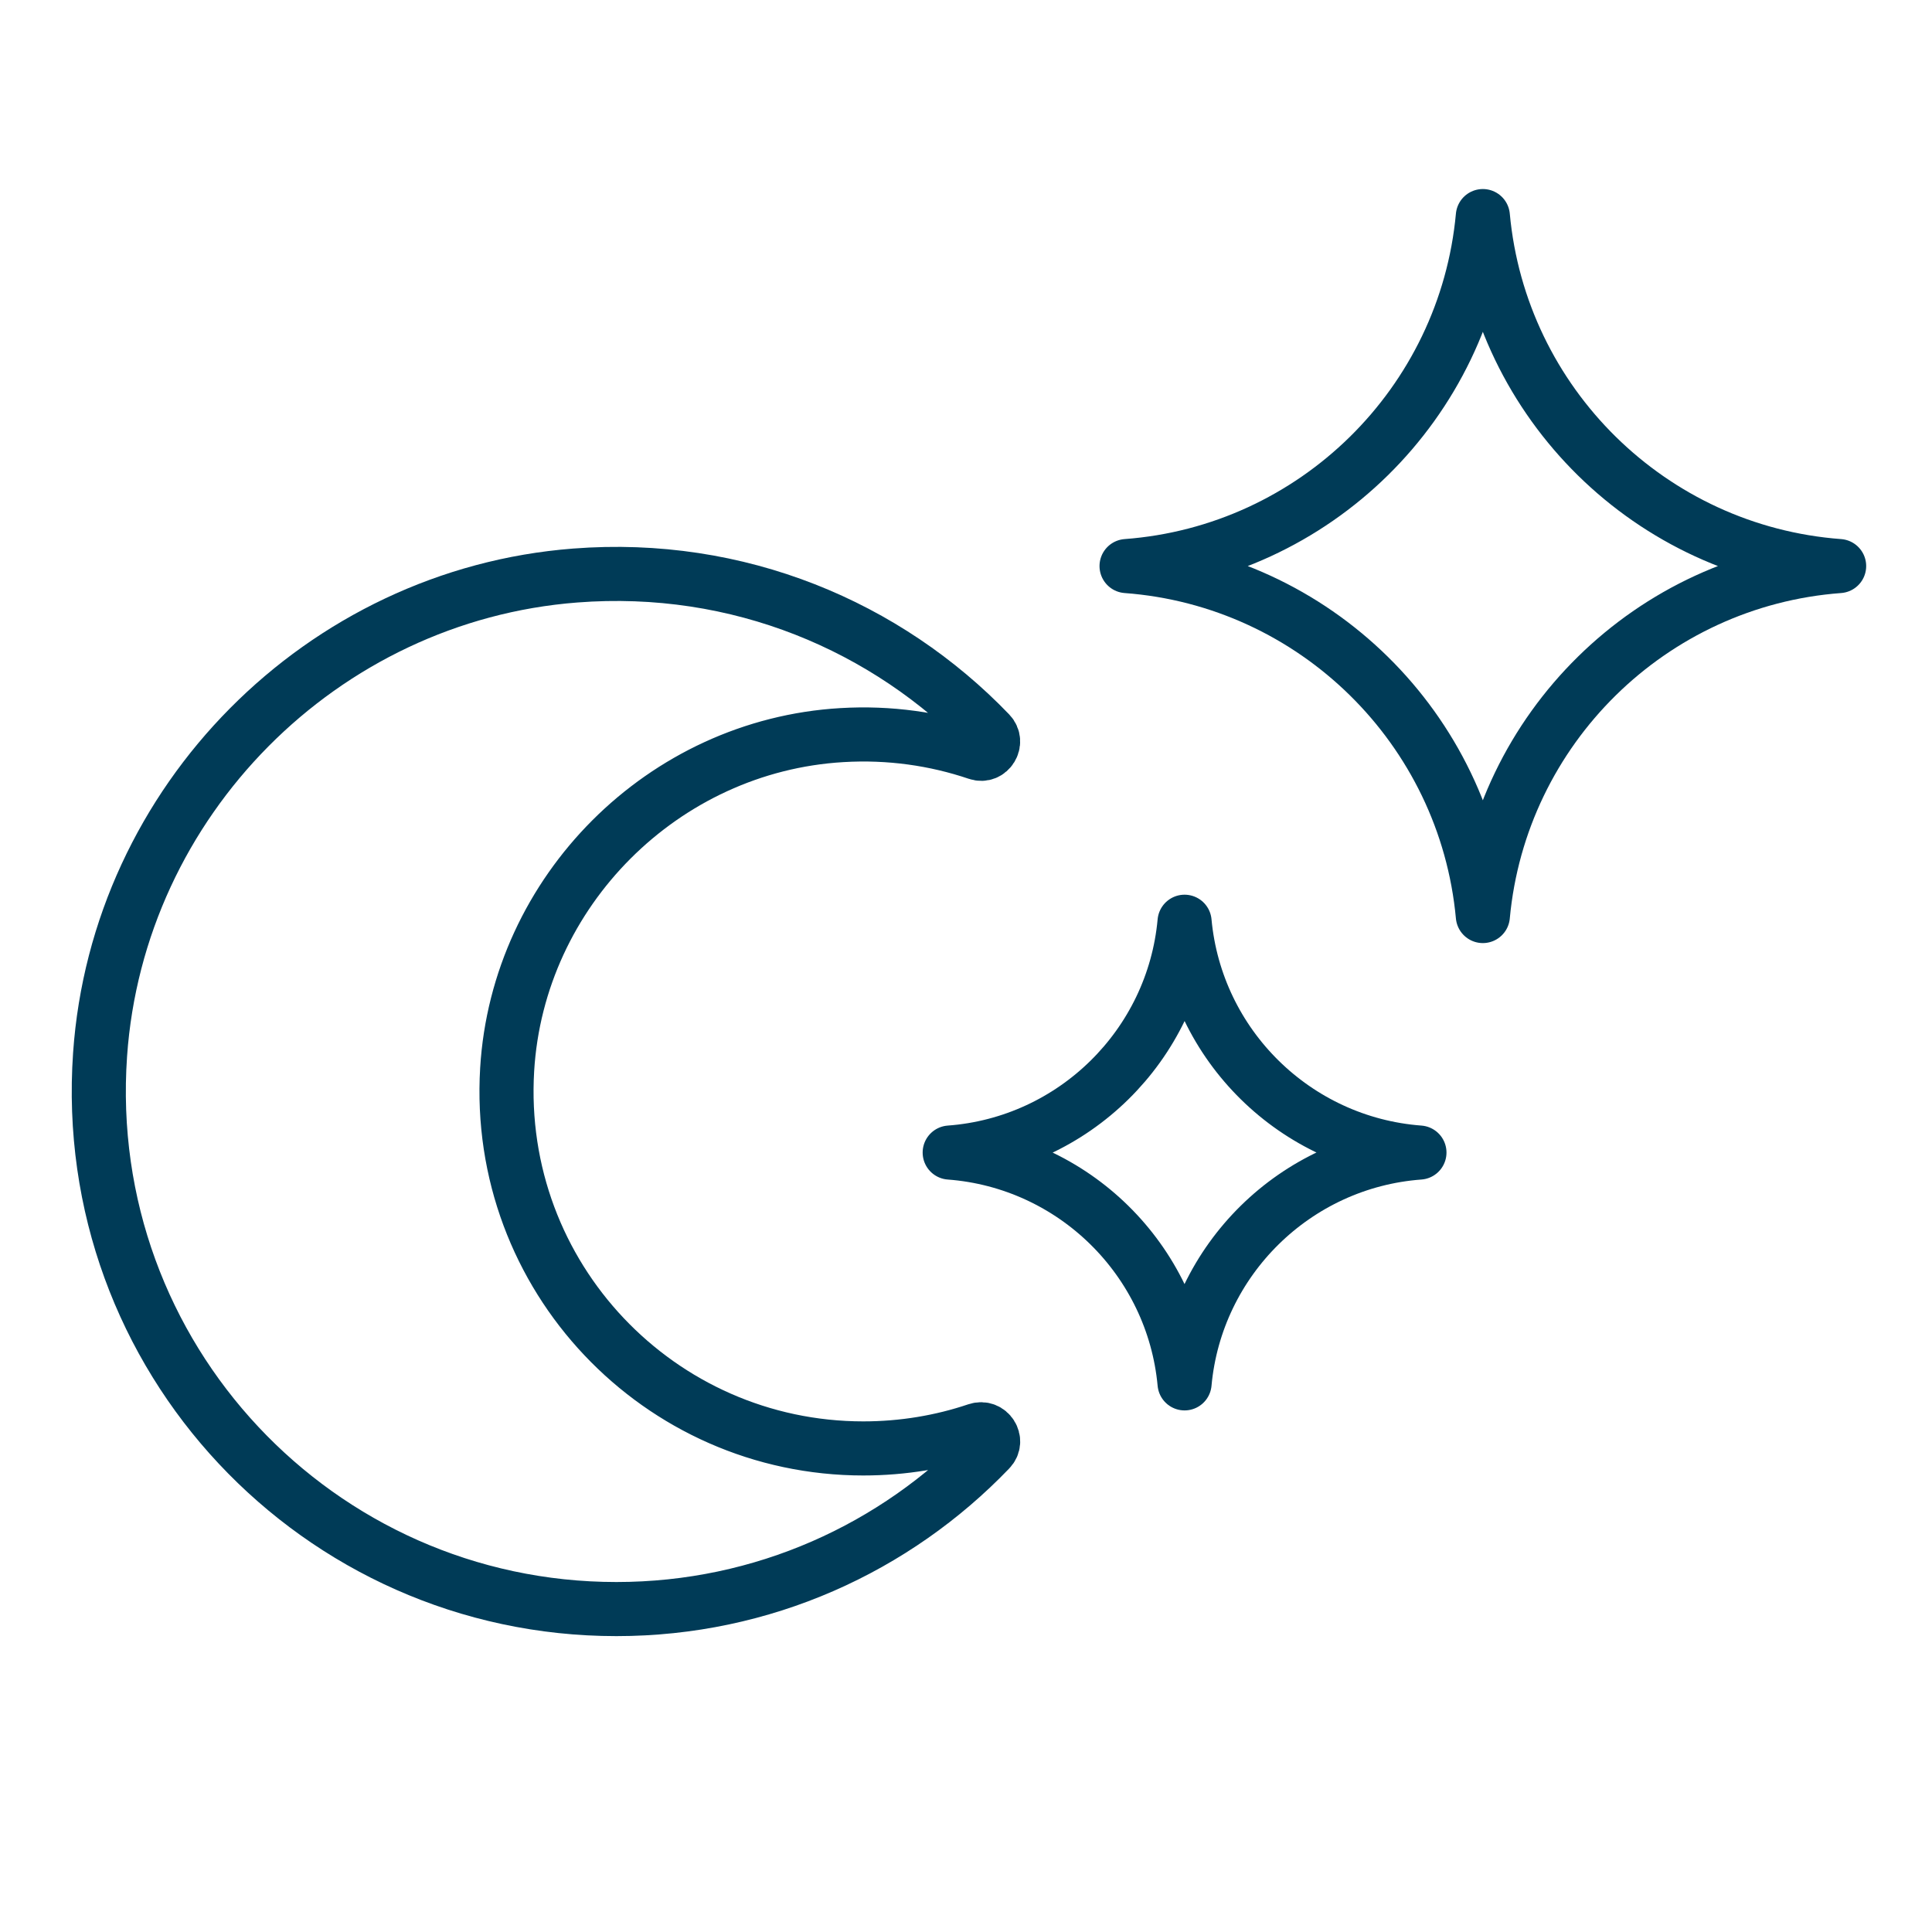 <?xml version="1.0" encoding="UTF-8"?>
<svg id="Livello_1" xmlns="http://www.w3.org/2000/svg" version="1.1" viewBox="0 0 128.57 128.57">
  <!-- Generator: Adobe Illustrator 29.6.1, SVG Export Plug-In . SVG Version: 2.1.1 Build 9)  -->
  <defs>
    <style>
      .st0 {
        stroke-linecap: round;
        stroke-linejoin: round;
      }

      .st0, .st1 {
        fill: none;
        stroke: #003b57;
        stroke-width: 3.6px;
      }

      .st1 {
        stroke-miterlimit: 10;
      }
    </style>
  </defs>
  <path class="st1" d="M57.46,96.39c-13.6,0-24.53-11.43-23.71-25.21.71-11.88,10.39-21.56,22.27-22.26,3.17-.19,6.21.25,9.02,1.2.79.27,1.4-.73.82-1.33-6.85-7.13-16.73-11.33-27.58-10.49-16.86,1.3-30.45,15.01-31.62,31.88-1.4,20.13,14.52,36.9,34.36,36.9,9.76,0,18.57-4.07,24.84-10.6.59-.61-.04-1.59-.85-1.32-2.37.8-4.92,1.23-7.56,1.23Z"/>
  <path class="st0" d="M98.68,60.96c-1.15-12.47-11.18-22.36-23.71-23.29,12.53-.93,22.56-10.82,23.71-23.29,1.15,12.47,11.18,22.36,23.71,23.29-12.53.93-22.56,10.82-23.71,23.29Z"/>
  <path class="st0" d="M78.83,92.06c-.76-8.22-7.37-14.74-15.63-15.36,8.26-.61,14.88-7.14,15.63-15.36.76,8.22,7.37,14.74,15.63,15.36-8.26.61-14.88,7.14-15.63,15.36Z"/>
</svg>